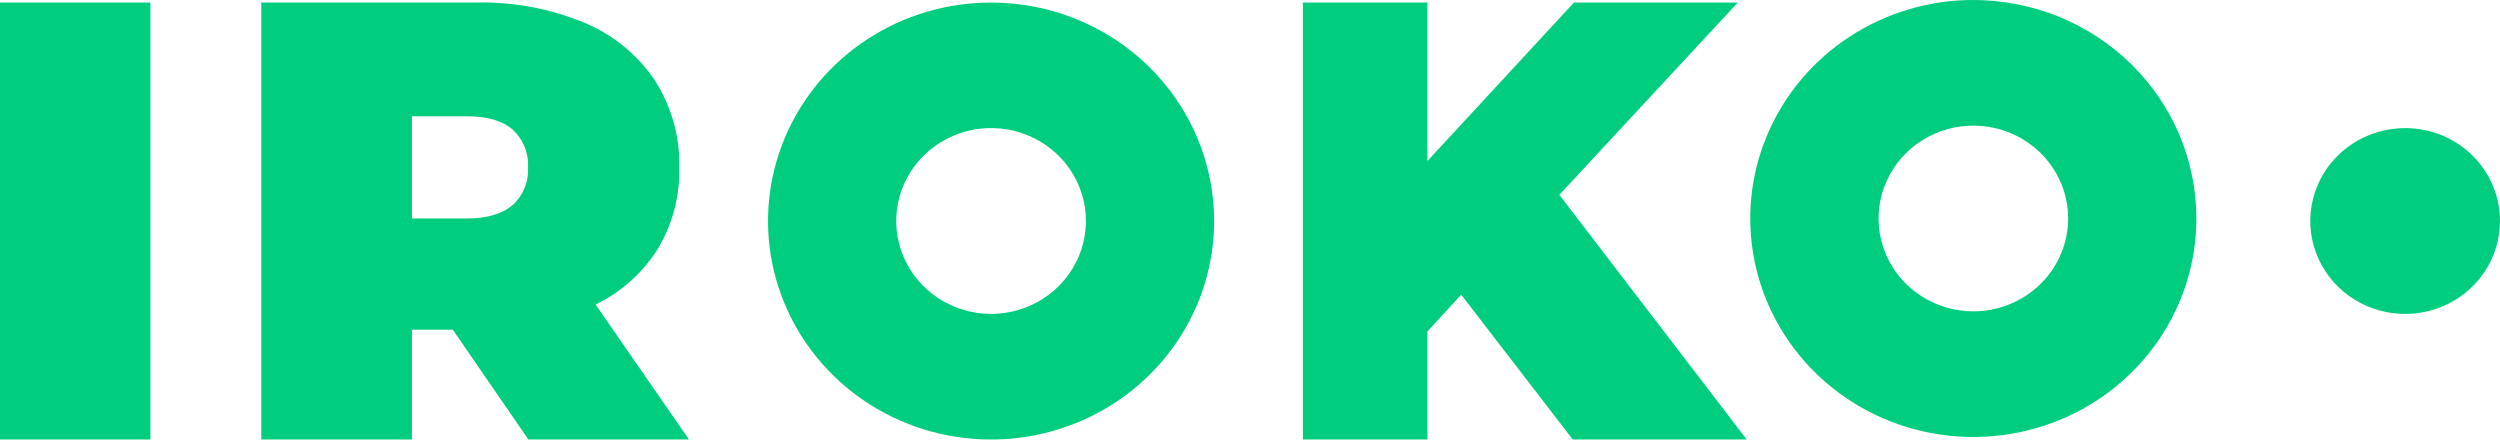 <svg xmlns="http://www.w3.org/2000/svg" width="1422" height="250" viewBox="0 0 1422 250" fill="none"><path d="M1122.45 177.098C1111.79 177.098 1101.37 174 1092.49 168.196C1083.63 162.392 1076.72 154.143 1072.64 144.491C1068.55 134.839 1067.49 124.219 1069.56 113.973C1071.65 103.727 1076.78 94.315 1084.32 86.928C1091.87 79.541 1101.47 74.51 1111.93 72.472C1122.39 70.434 1133.24 71.48 1143.09 75.478C1152.95 79.476 1161.36 86.246 1167.29 94.932C1173.22 103.619 1176.37 113.831 1176.37 124.278C1176.35 138.279 1170.67 151.701 1160.56 161.6C1150.44 171.501 1136.75 177.074 1122.45 177.098ZM1122.45 3.76963e-06C1097.36 -0.006 1072.82 7.278 1051.96 20.93C1031.09 34.582 1014.82 53.989 1005.22 76.698C995.608 99.406 993.091 124.395 997.984 148.505C1002.88 172.614 1014.96 194.761 1032.7 212.145C1050.44 229.528 1073.04 241.368 1097.66 246.165C1122.28 250.963 1147.78 248.503 1170.97 239.098C1194.16 229.693 1213.97 213.764 1227.91 193.326C1241.85 172.888 1249.3 148.859 1249.3 124.278C1249.3 91.323 1235.93 59.717 1212.15 36.411C1188.35 13.105 1156.1 0.008 1122.45 3.76963e-06Z" fill="#00CE7E"></path><path d="M291.456 116.652C285.645 121.763 276.929 124.272 265.338 124.272H234.314V66.127H265.557C277.137 66.127 285.843 68.677 291.675 73.778C294.615 76.522 296.916 79.858 298.415 83.556C299.914 87.254 300.577 91.226 300.36 95.2C300.577 99.173 299.914 103.145 298.415 106.843C296.916 110.541 294.615 113.877 291.675 116.621L291.456 116.652ZM338.787 173.236C353.331 166.154 365.56 155.224 374.09 141.685C382.526 127.601 386.789 111.493 386.4 95.169C386.789 77.593 381.876 60.294 372.279 45.439C362.445 30.907 348.445 19.546 332.039 12.786C312.659 4.826 291.783 0.957 270.774 1.433H148.618V249.958H234.314V187.498H257.527L300.516 249.958H391.867L338.787 173.236Z" fill="#00CE7E"></path><path d="M85.54 1.444H0V249.969H85.54V1.444Z" fill="#00CE7E"></path><path d="M563.756 178.543C553.082 178.549 542.646 175.453 533.769 169.648C524.891 163.843 517.971 155.59 513.883 145.931C509.796 136.273 508.725 125.644 510.805 115.389C512.886 105.134 518.026 95.714 525.573 88.32C533.121 80.927 542.737 75.893 553.206 73.855C563.676 71.817 574.527 72.866 584.387 76.87C594.247 80.874 602.673 87.652 608.599 96.348C614.525 105.044 617.686 115.267 617.679 125.722C617.663 139.726 611.976 153.152 601.868 163.054C591.758 172.956 578.052 178.527 563.756 178.543ZM563.756 1.444C538.661 1.438 514.129 8.722 493.261 22.374C472.393 36.026 456.126 55.434 446.518 78.142C436.911 100.85 434.394 125.84 439.286 149.948C444.178 174.058 456.259 196.206 474.001 213.59C491.743 230.973 514.349 242.812 538.961 247.61C563.574 252.407 589.085 249.948 612.27 240.543C635.454 231.137 655.271 215.208 669.213 194.77C683.156 174.332 690.597 150.304 690.597 125.722C690.597 92.767 677.235 61.161 653.448 37.855C629.662 14.55 597.399 1.453 563.756 1.444Z" fill="#00CE7E"></path><path d="M993.519 249.969H894.575L831.124 167.618L811.91 188.55V249.969H741.085V1.444H811.91V91.6L895.263 1.444H988.458L886.953 110.819L993.519 249.969Z" fill="#00CE7E"></path><path d="M1422 125.715C1422 136.17 1418.83 146.389 1412.91 155.081C1406.97 163.772 1398.54 170.547 1388.68 174.546C1378.82 178.545 1367.97 179.59 1357.5 177.548C1347.04 175.506 1337.42 170.47 1329.88 163.075C1322.33 155.681 1317.2 146.261 1315.13 136.007C1313.04 125.753 1314.12 115.125 1318.2 105.468C1322.29 95.812 1329.21 87.56 1338.09 81.756C1346.96 75.953 1357.4 72.858 1368.08 72.864C1375.16 72.864 1382.17 74.231 1388.72 76.888C1395.26 79.544 1401.21 83.438 1406.22 88.346C1411.22 93.254 1415.2 99.08 1417.91 105.492C1420.61 111.905 1422 118.776 1422 125.715Z" fill="#00CE7E"></path></svg>